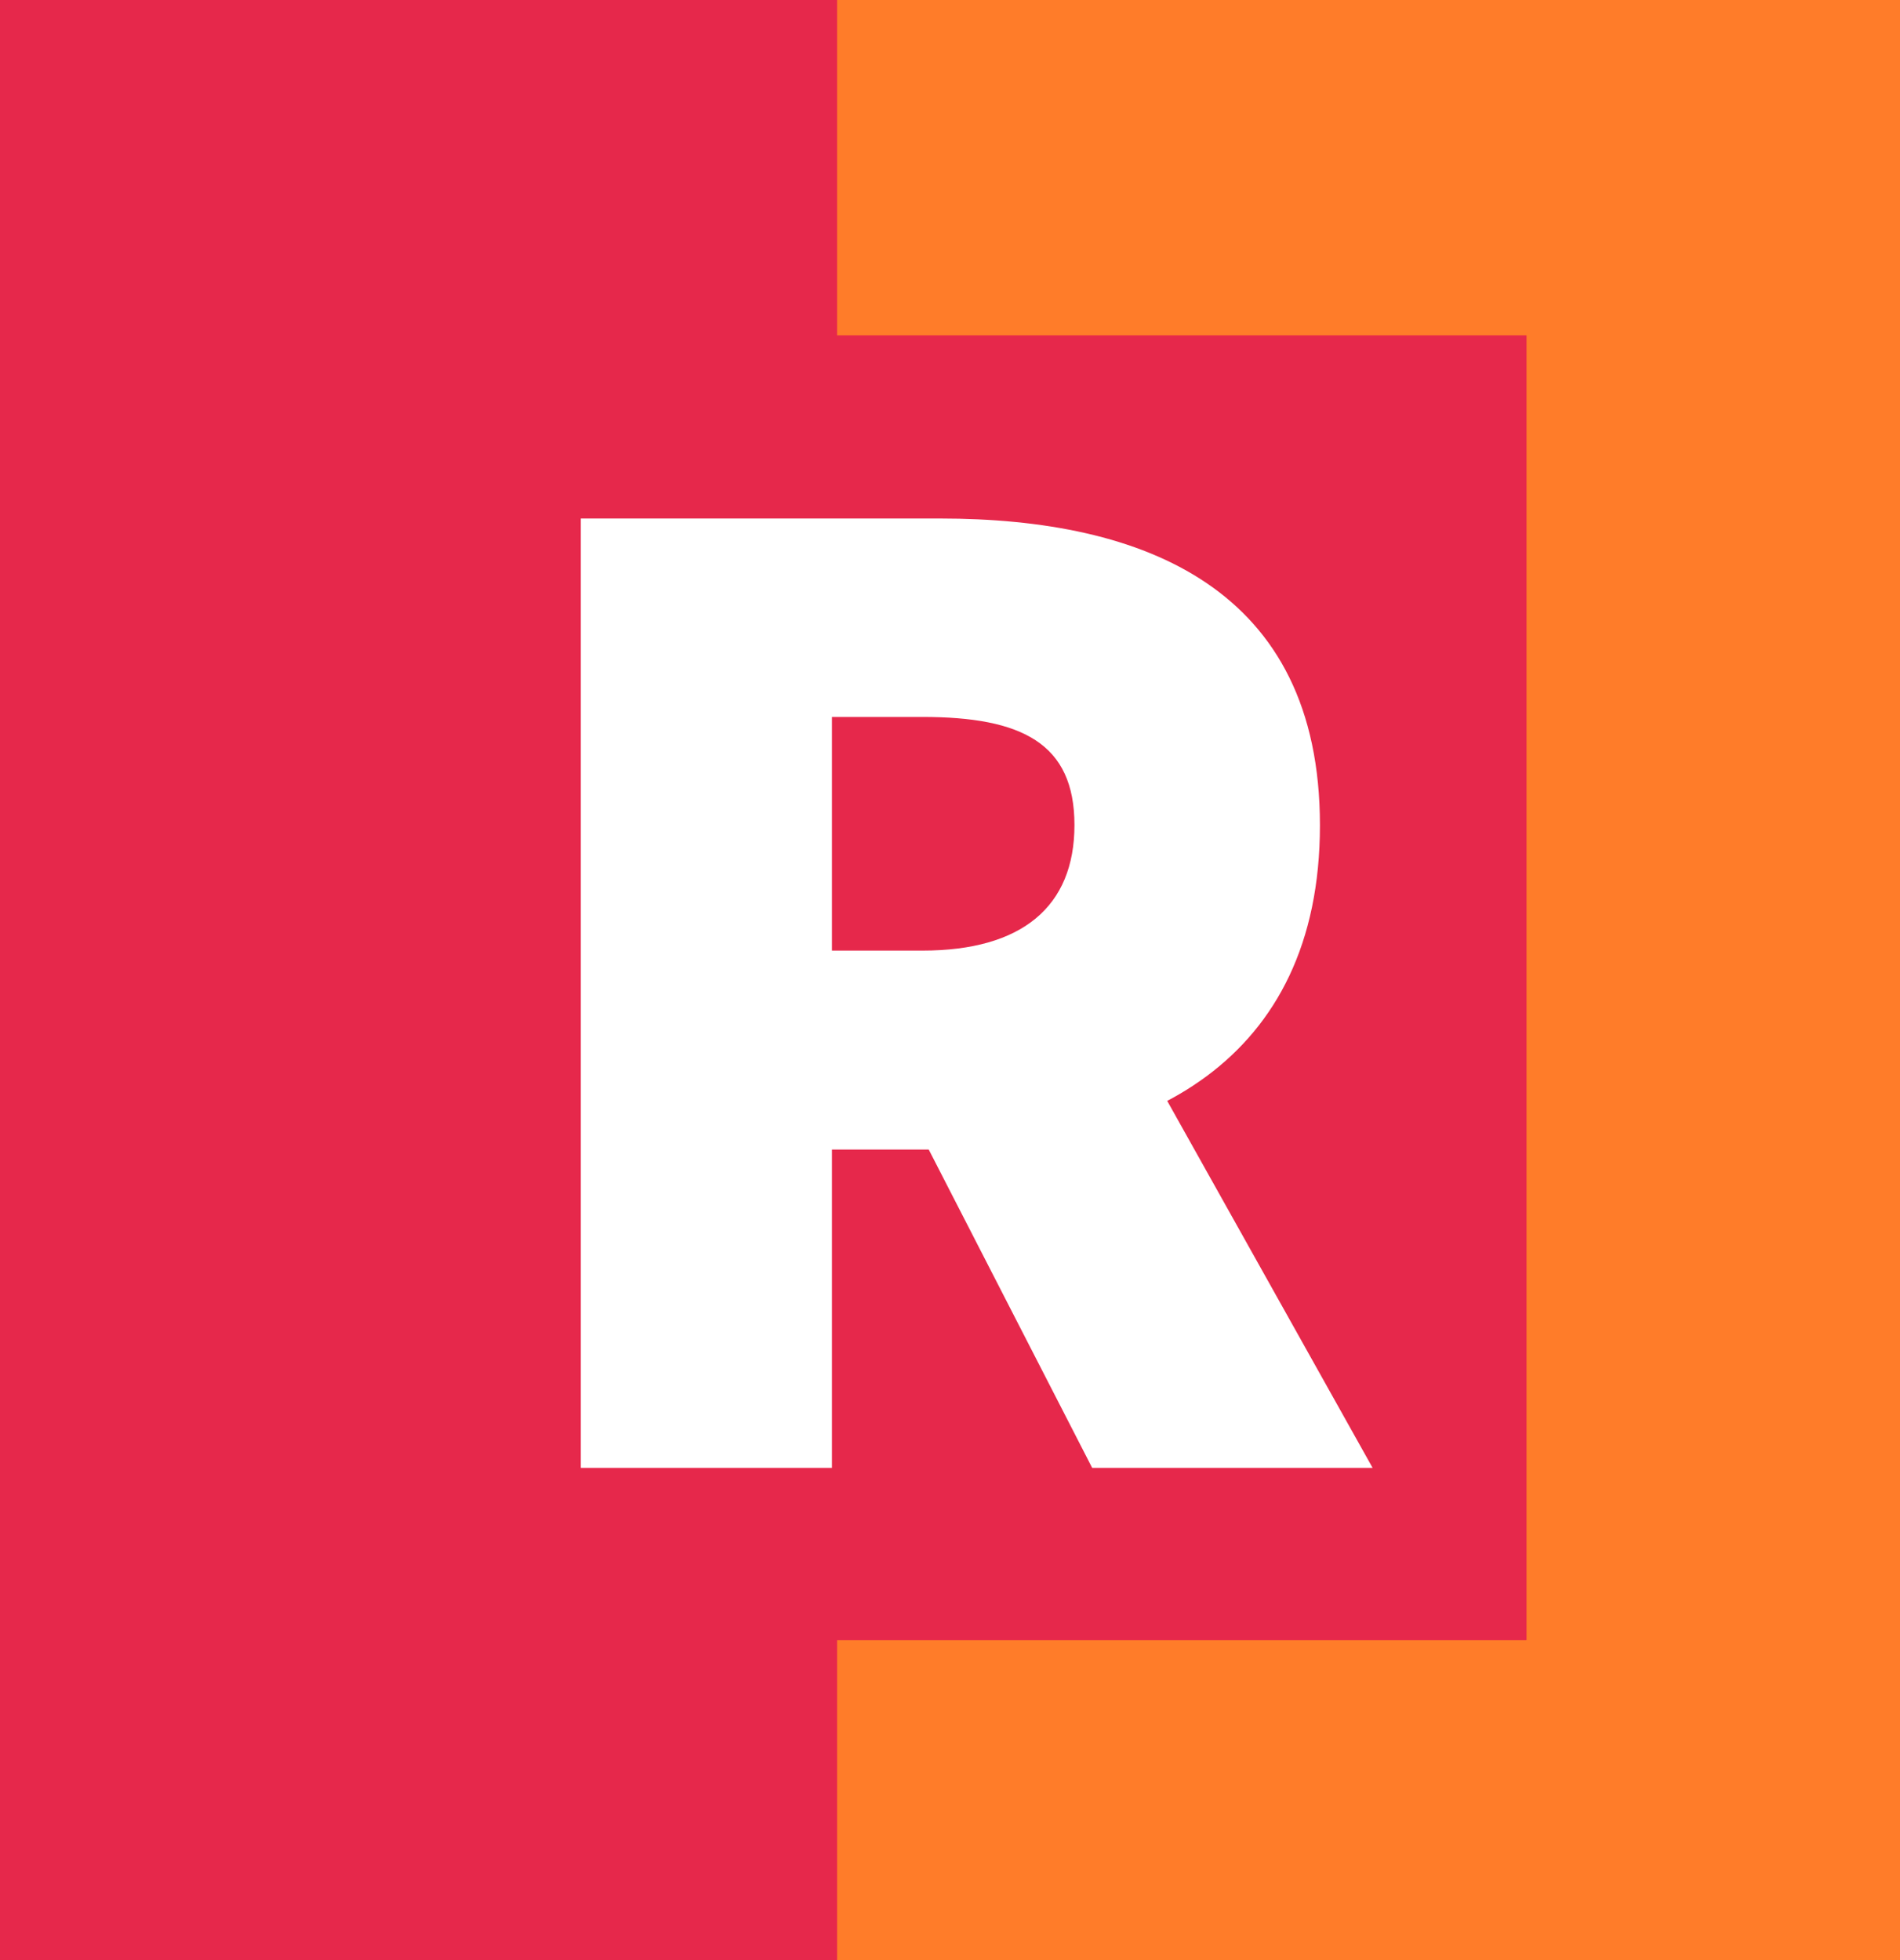 <?xml version="1.0" encoding="UTF-8"?>
<svg id="Layer_2" data-name="Layer 2" xmlns="http://www.w3.org/2000/svg" viewBox="0 0 77.17 79.62">
  <defs>
    <style>
      .cls-1 {
        fill: #fff;
      }

      .cls-2 {
        fill: #ff7c29;
      }

      .cls-3 {
        fill: #e6284b;
      }
    </style>
  </defs>
  <g id="Layer_1-2" data-name="Layer 1">
    <rect class="cls-3" width="77.17" height="79.62"/>
    <rect class="cls-2" x="34" width="43.17" height="79.62"/>
    <rect class="cls-3" y="13.62" width="62" height="53"/>
    <path class="cls-1" d="M23.59,21.06h14.59c8.31,0,15.43,2.85,15.43,12.46s-7.12,13.17-15.43,13.17h-4.39v12.93h-10.2V21.06ZM37.47,38.61c4.03,0,6.17-1.78,6.17-5.1s-2.14-4.39-6.17-4.39h-3.68v9.49h3.68ZM36.35,44.01l6.88-6.76,12.52,22.37h-11.39l-8.01-15.6Z"/>
  </g>
</svg>